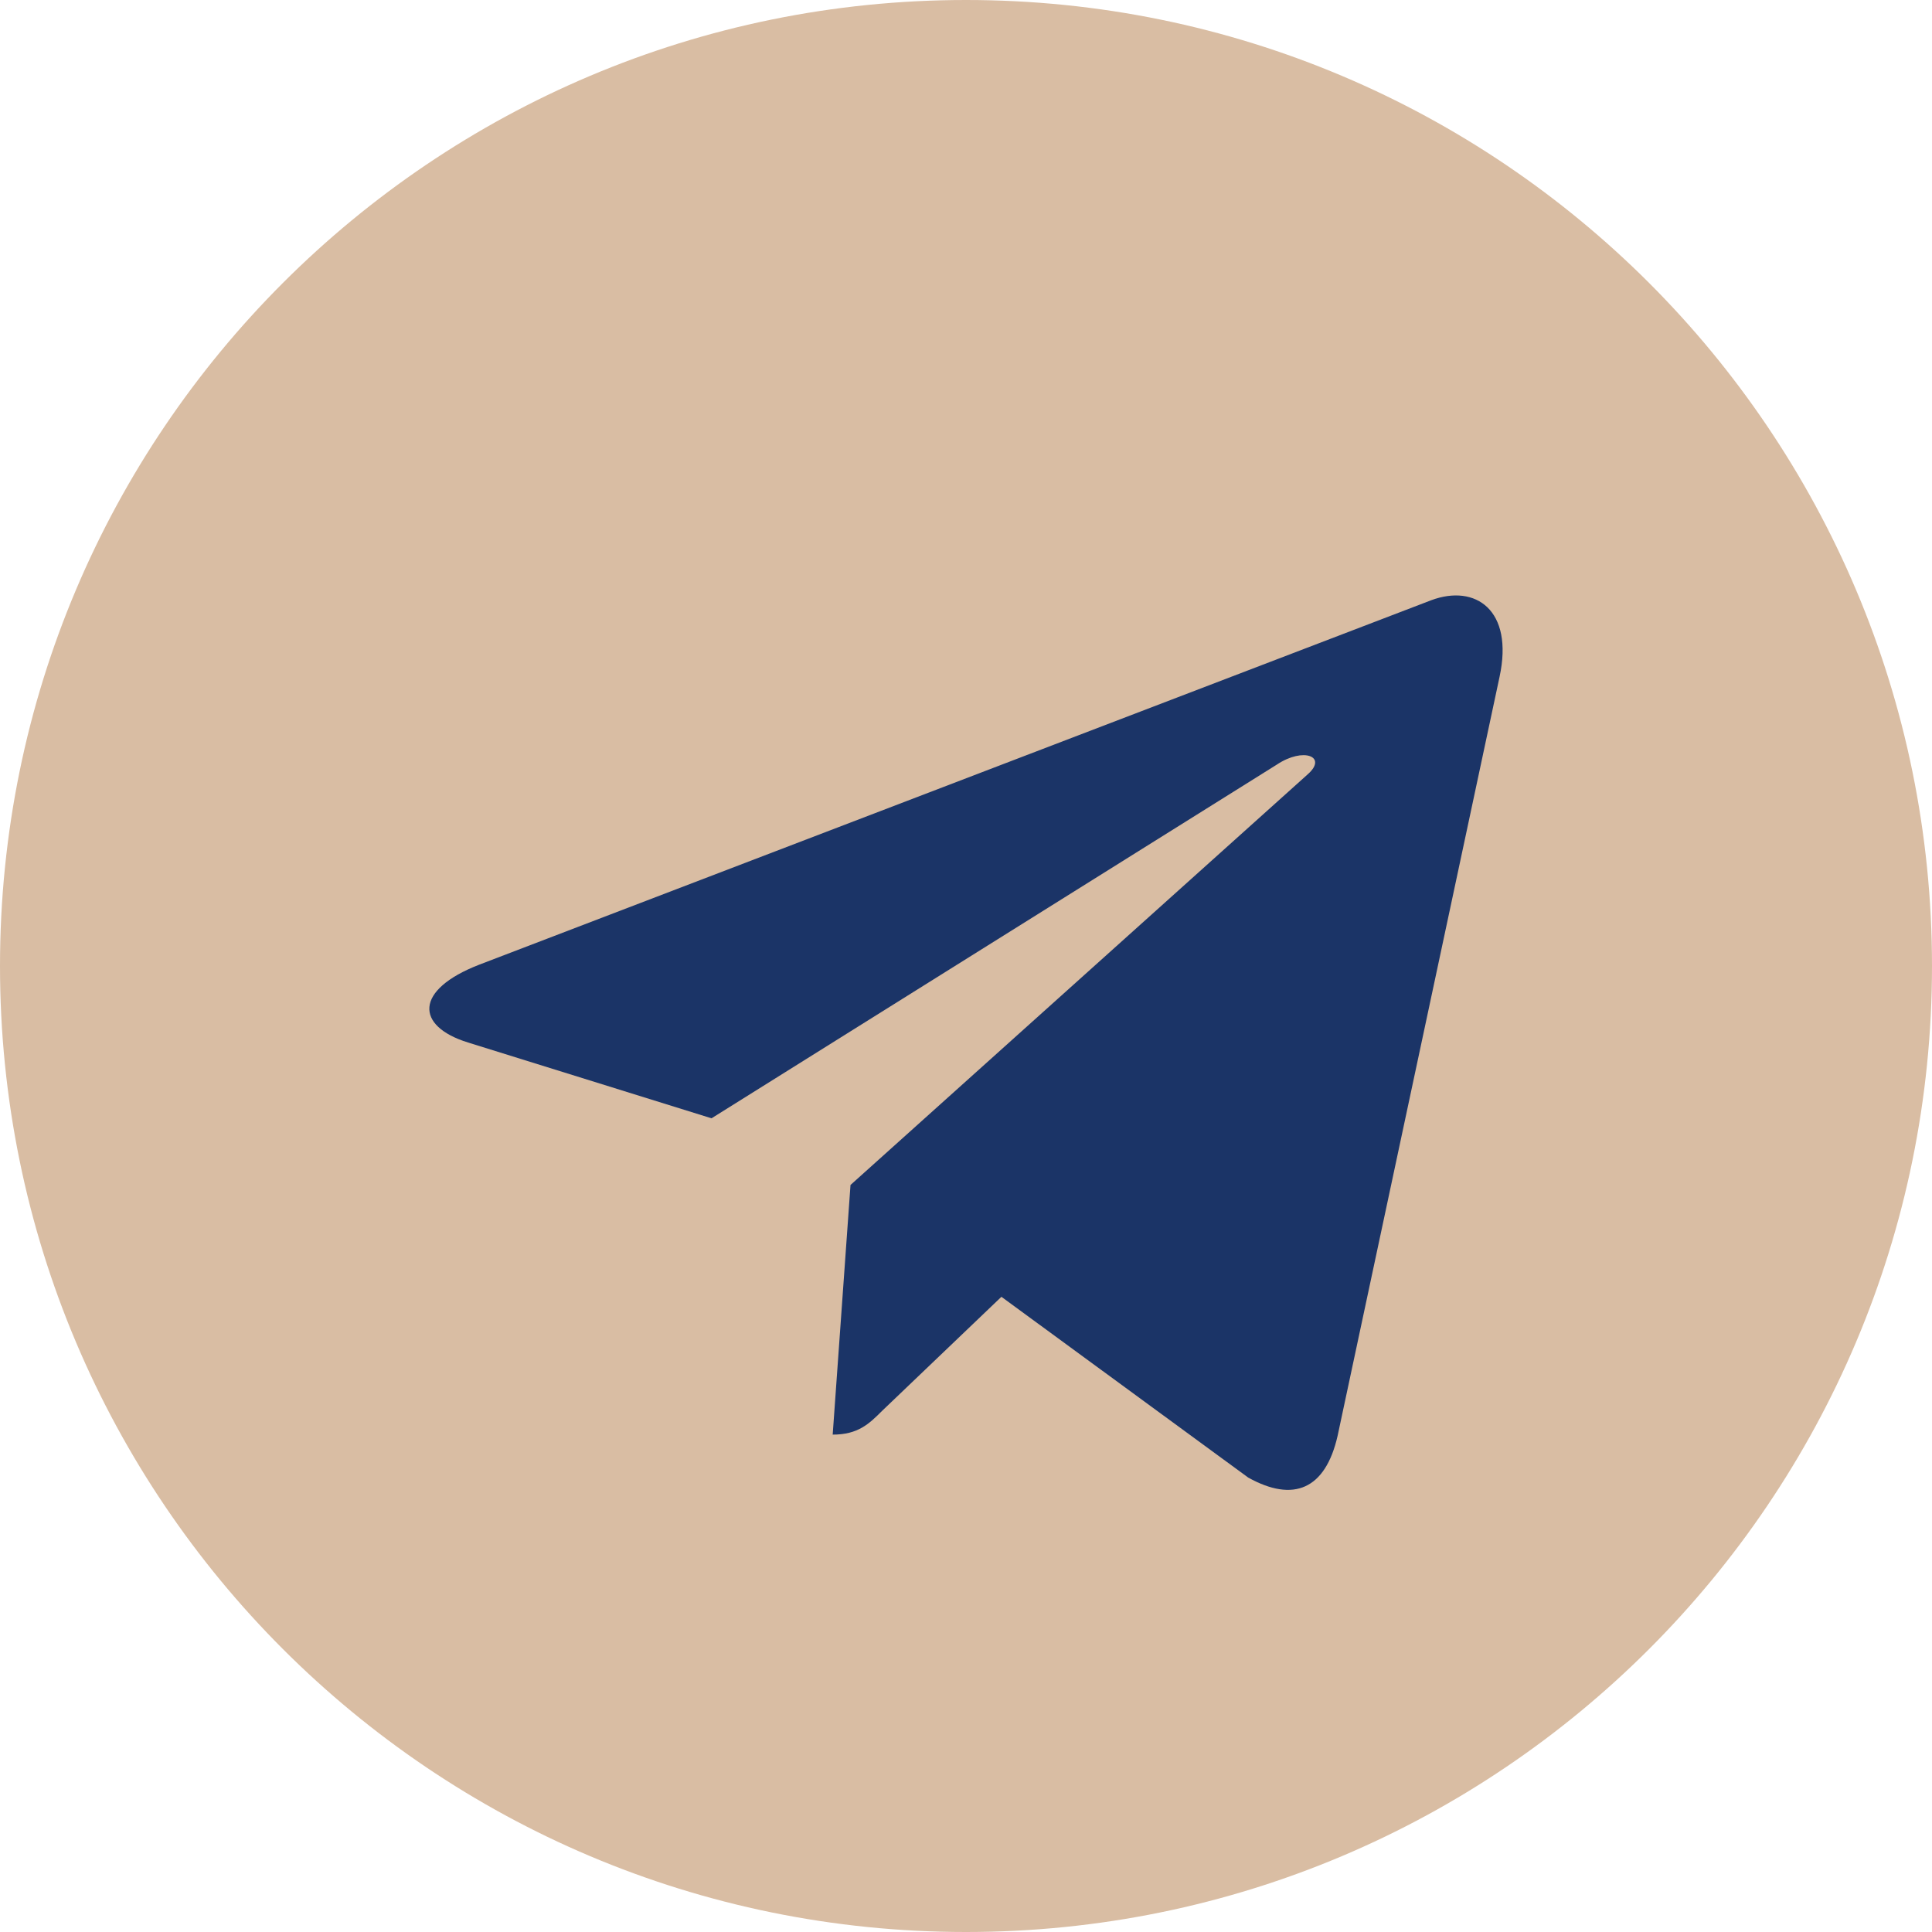 <svg width="18" height="18" viewBox="0 0 18 18" fill="none" xmlns="http://www.w3.org/2000/svg">
<path d="M9 18C13.971 18 18 13.971 18 9C18 4.029 13.971 0 9 0C4.029 0 0 4.029 0 9C0 13.971 4.029 18 9 18Z" fill="#D9BDA3"/>
<path d="M7.924 11.04L7.758 13.366C7.995 13.366 8.098 13.265 8.22 13.143L9.33 12.082L11.629 13.766C12.051 14.001 12.348 13.877 12.462 13.378L13.971 6.306L13.971 6.306C14.105 5.683 13.746 5.439 13.335 5.592L4.464 8.988C3.859 9.223 3.868 9.56 4.361 9.713L6.629 10.419L11.897 7.123C12.145 6.958 12.37 7.049 12.185 7.213L7.924 11.04Z" fill="#1B3467"/>
</svg>
